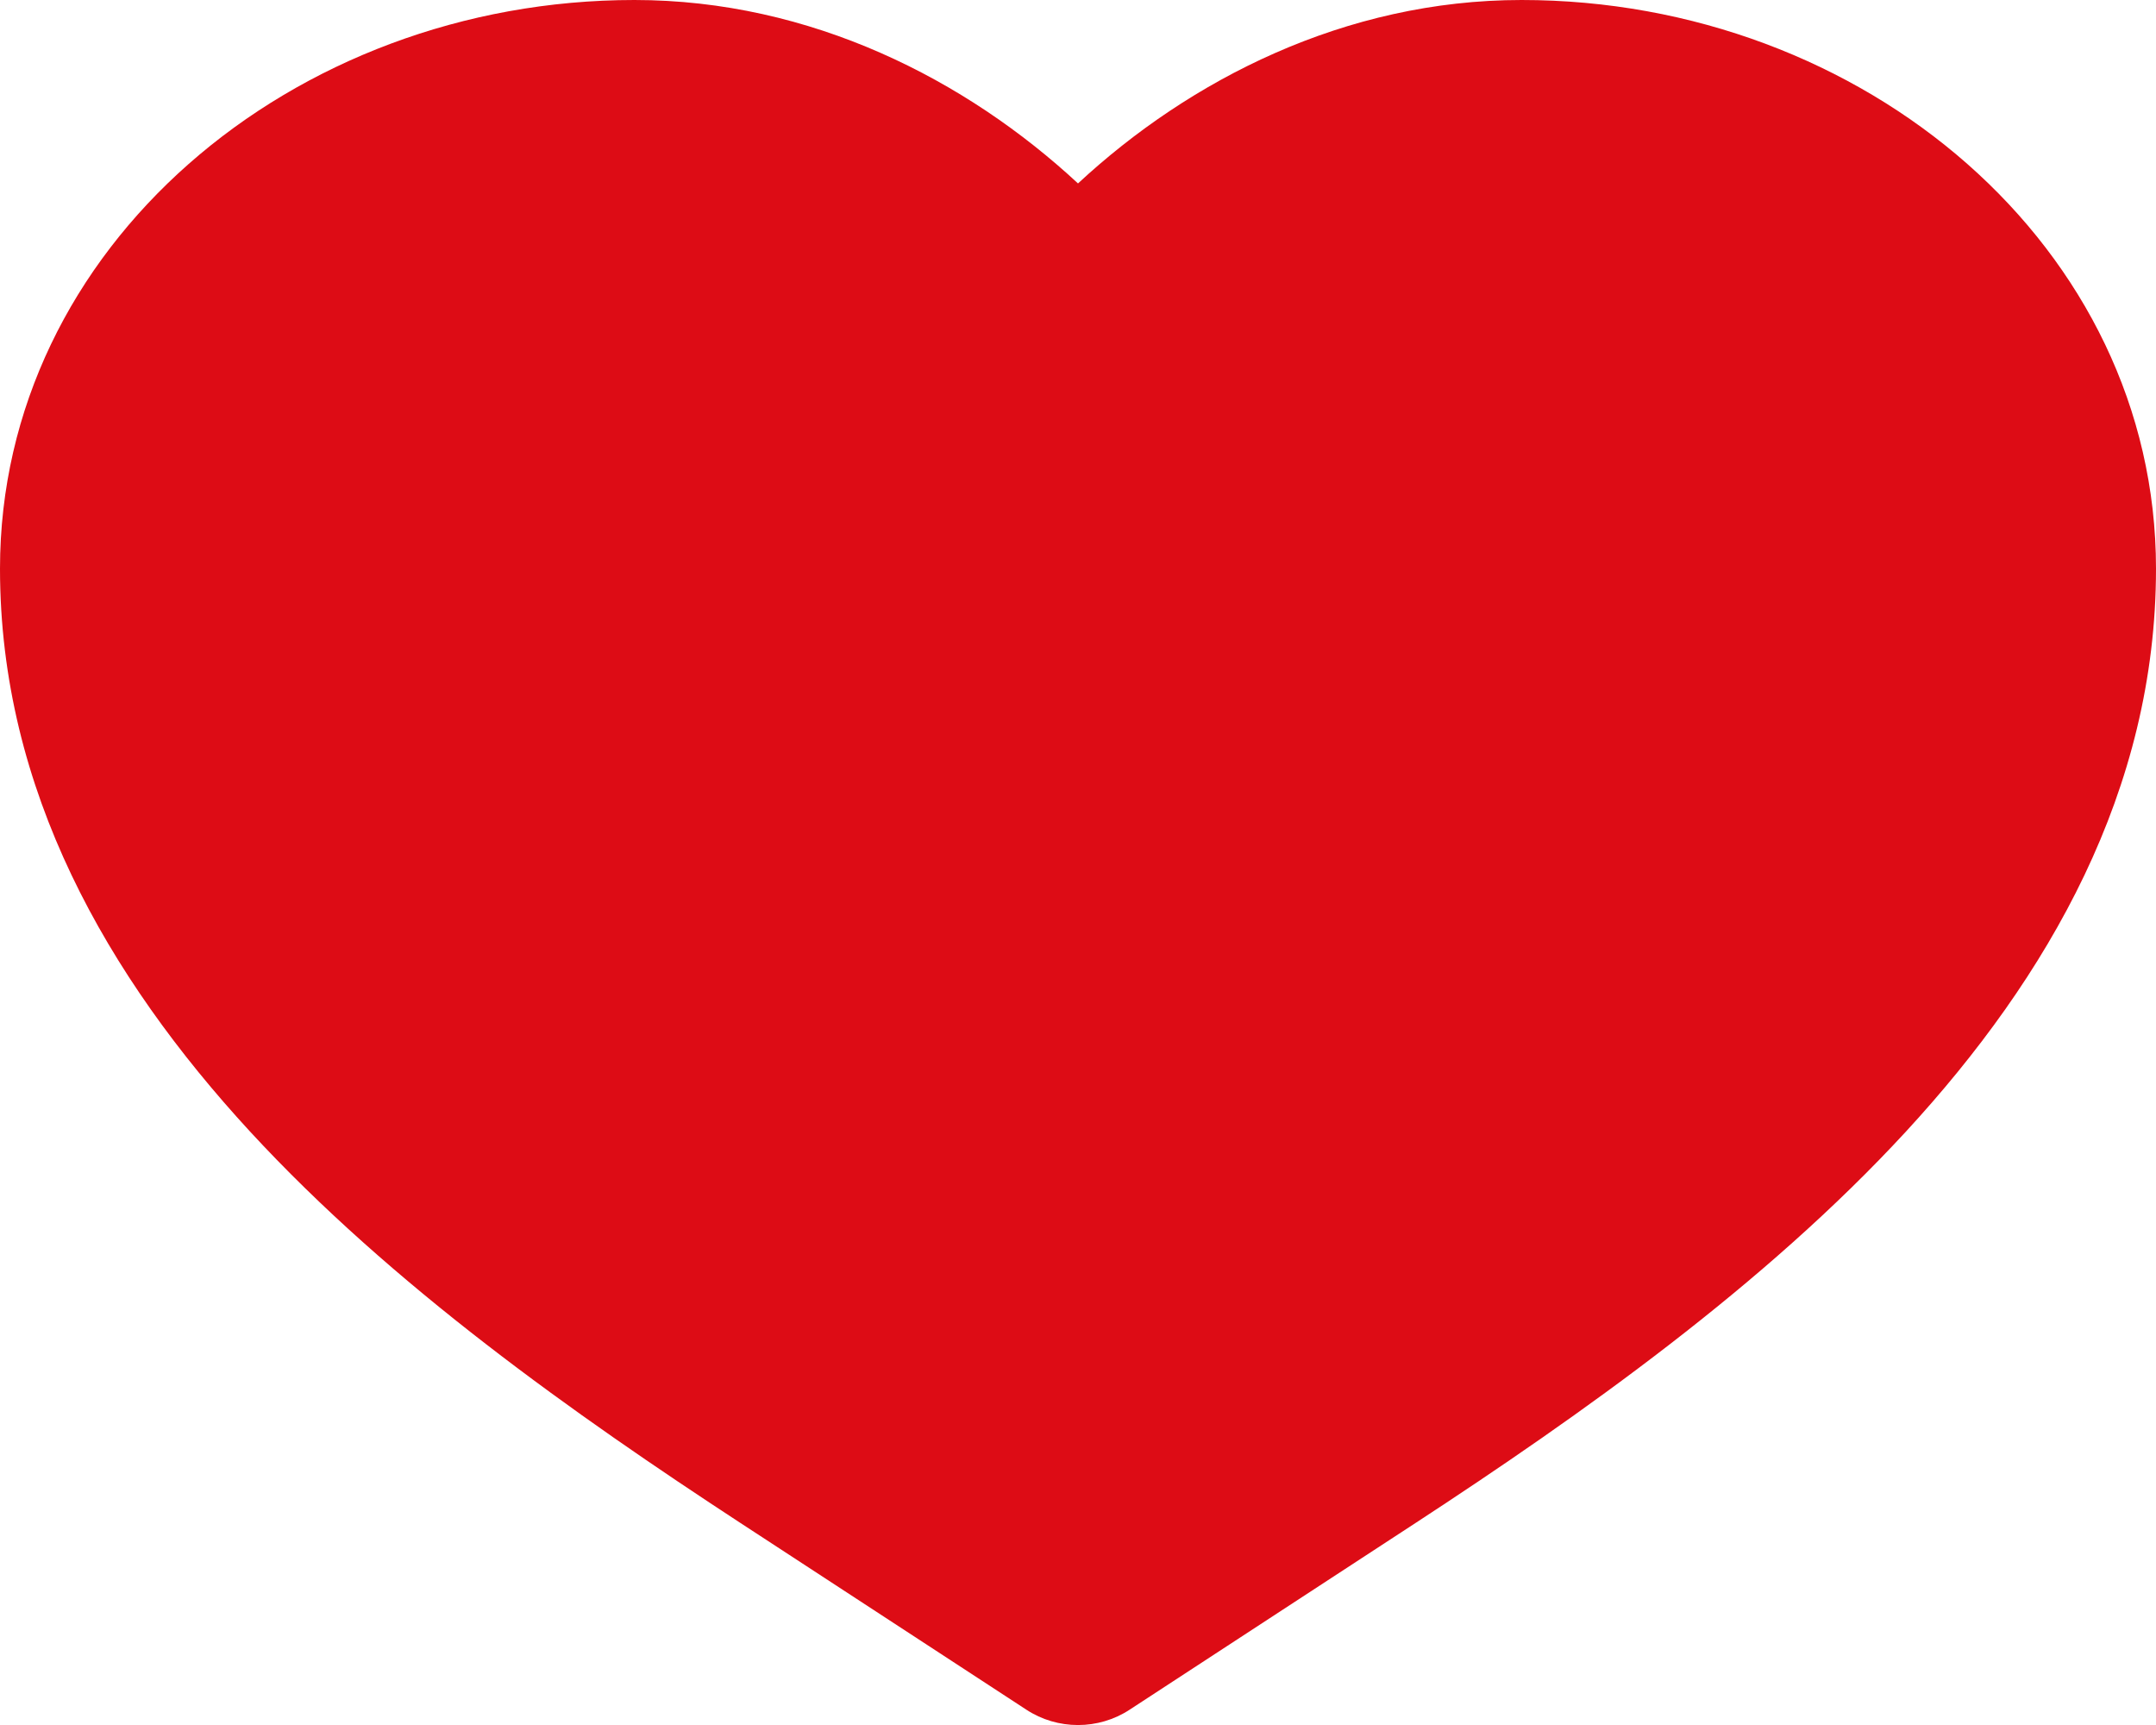 <?xml version="1.0" encoding="UTF-8"?> <svg xmlns="http://www.w3.org/2000/svg" width="15" height="12" viewBox="0 0 15 12" fill="none"><path d="M4.414 0C2.031 0 0 1.721 0 3.956C0 5.497 0.748 6.795 1.739 7.871C2.726 8.942 4 9.842 5.152 10.595L7.14 11.893C7.357 12.036 7.643 12.036 7.86 11.893L9.848 10.595C11 9.842 12.274 8.942 13.261 7.871C14.252 6.795 15 5.497 15 3.956C15 1.721 12.969 0 10.586 0C9.357 0 8.276 0.556 7.5 1.276C6.724 0.556 5.643 0 4.414 0Z" fill="#DD0C15"></path></svg> 